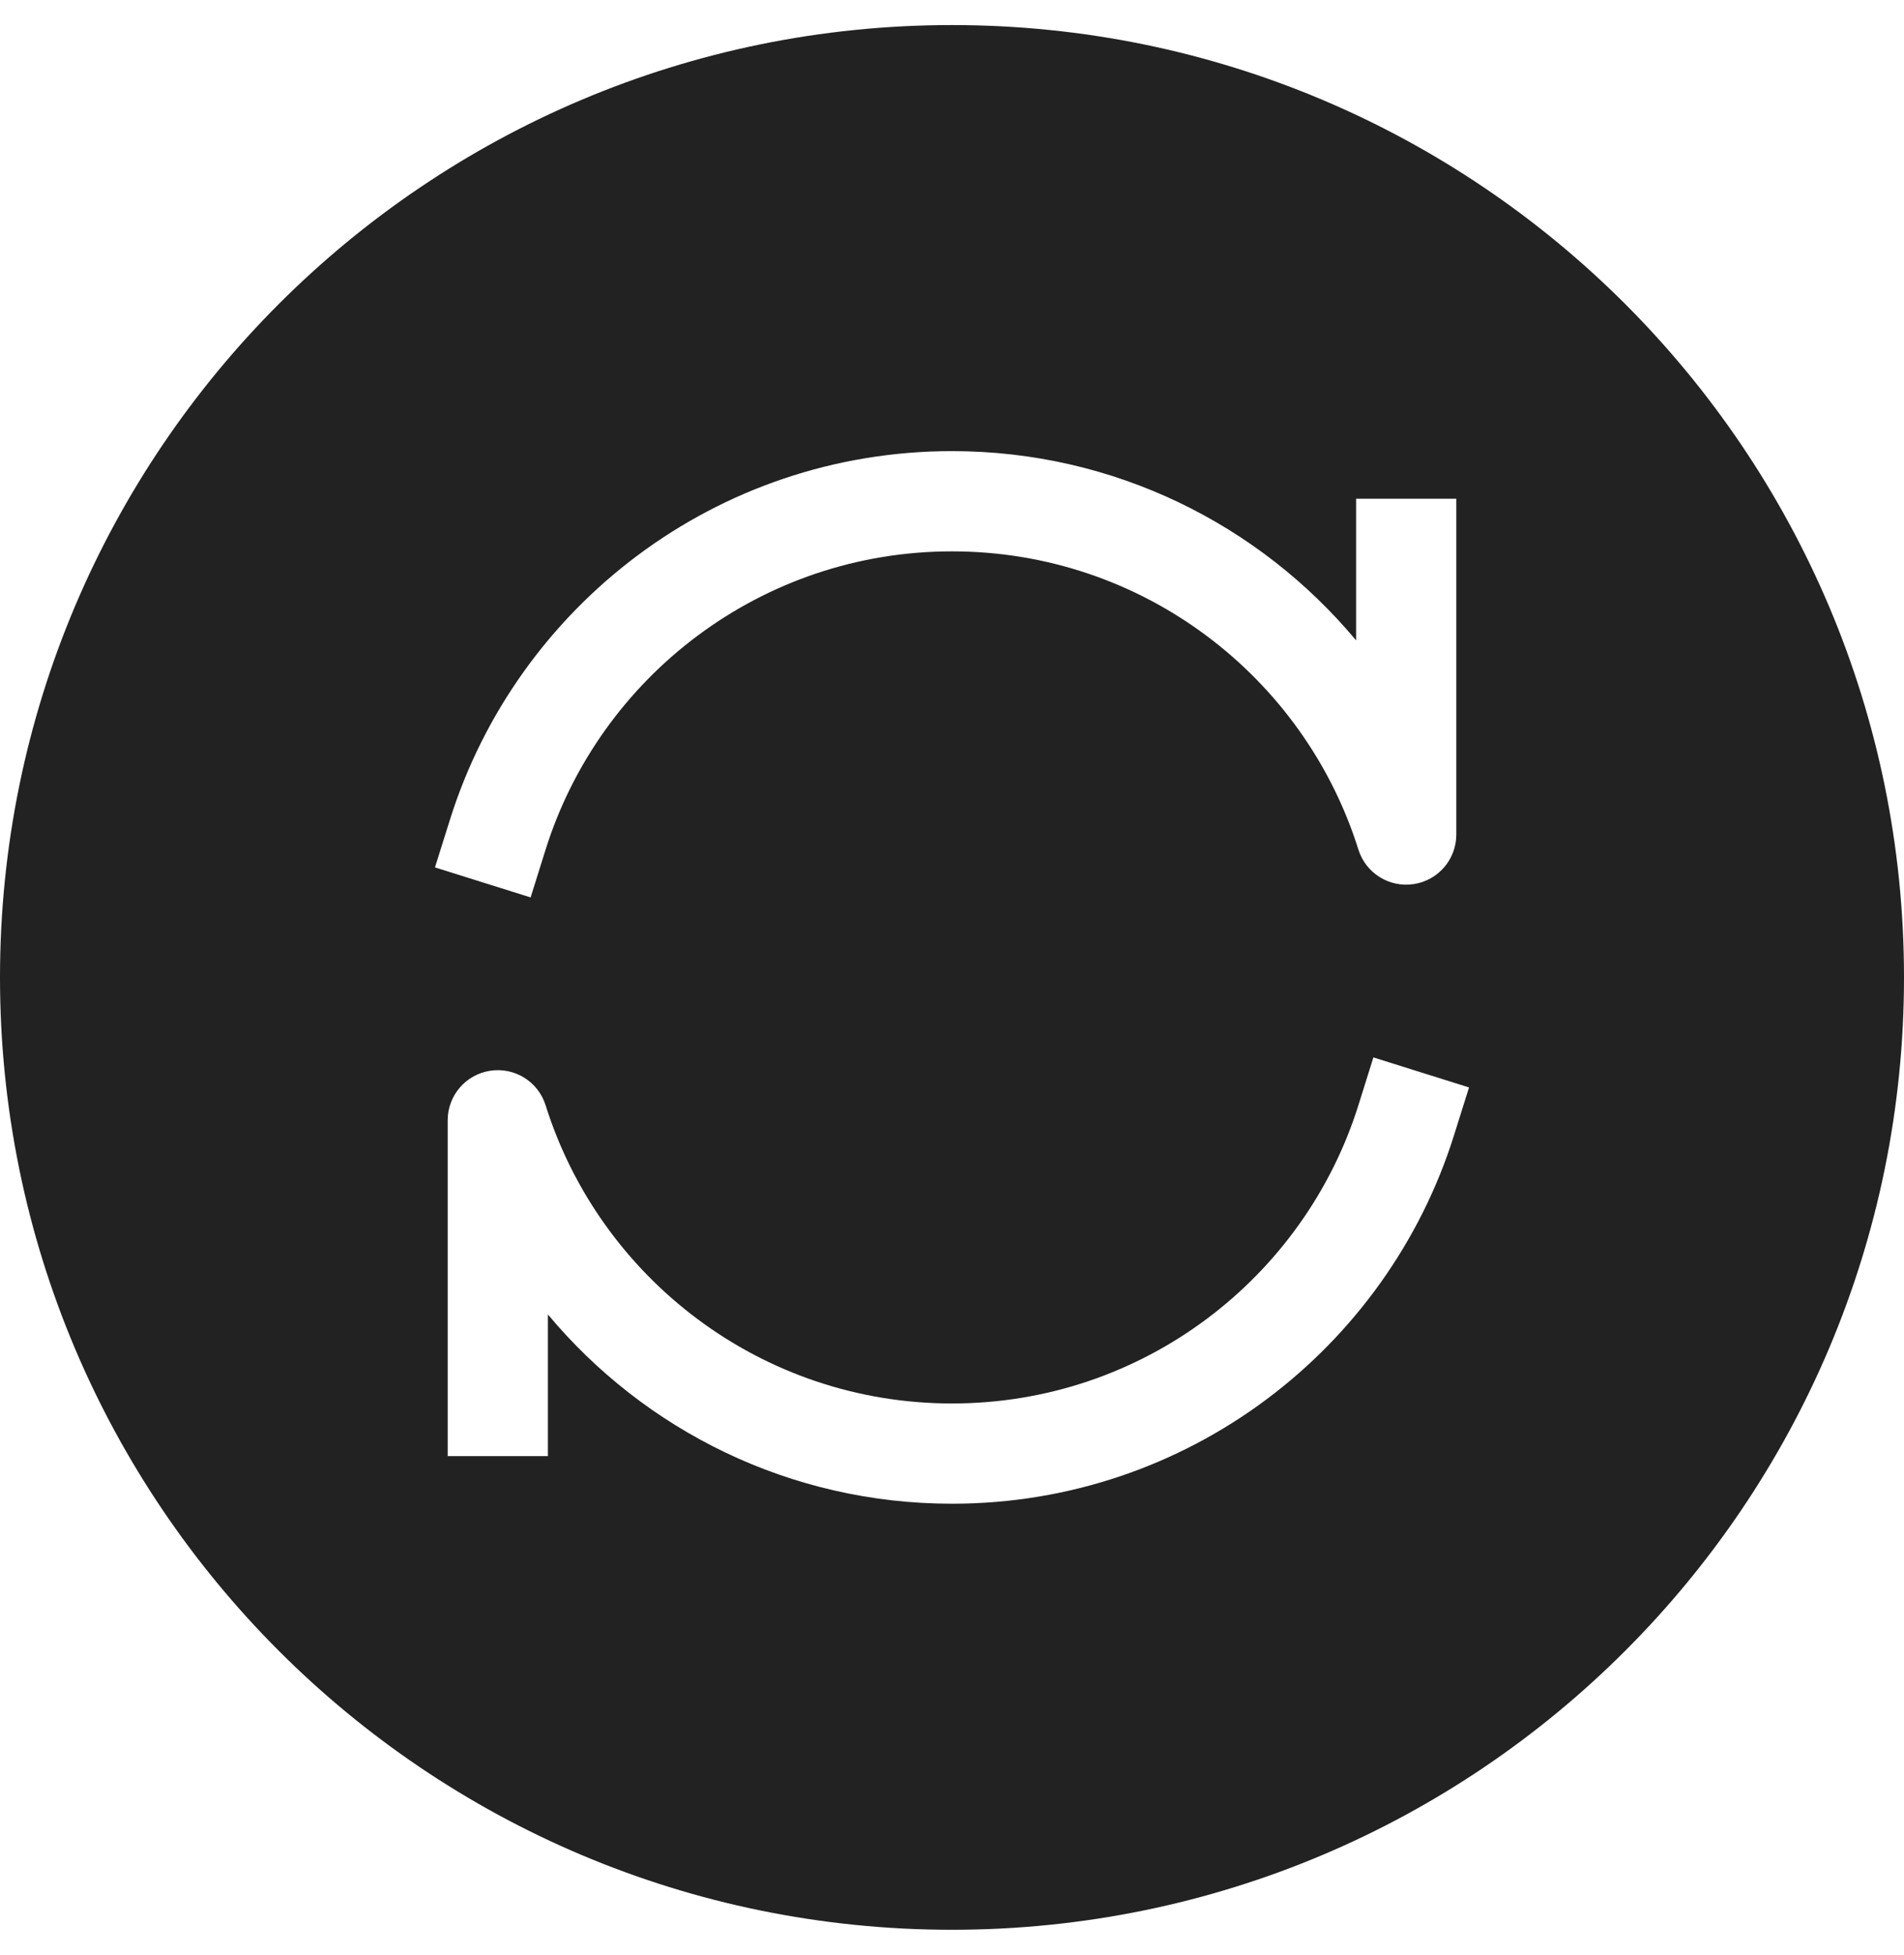 <?xml version="1.0" encoding="UTF-8"?> <svg xmlns="http://www.w3.org/2000/svg" width="38" height="39" viewBox="0 0 38 39" fill="none"> <path fill-rule="evenodd" clip-rule="evenodd" d="M19 38.5C29.494 38.5 38 29.994 38 19.5C38 9.006 29.494 0.5 19 0.5C8.506 0.5 0 9.006 0 19.5C0 29.994 8.506 38.5 19 38.5ZM29.319 21.695L29.019 22.65C27.681 26.909 23.703 30 19 30C15.759 30 12.861 28.531 10.935 26.224V28.05V29.05H8.935V28.05V22.35C8.935 21.856 9.295 21.436 9.784 21.362C10.272 21.287 10.741 21.579 10.889 22.05C11.972 25.5 15.196 28 19 28C22.805 28 26.028 25.5 27.111 22.05L27.41 21.096L29.319 21.695ZM19 9C14.298 9 10.319 12.091 8.981 16.35L8.681 17.305L10.59 17.904L10.889 16.95C11.972 13.5 15.196 11 19 11C22.805 11 26.028 13.5 27.111 16.95C27.259 17.421 27.728 17.713 28.216 17.638C28.704 17.564 29.065 17.144 29.065 16.65V10.95V9.95H27.065V10.95V12.776C25.139 10.469 22.242 9 19 9Z" fill="#222222"></path> </svg> 